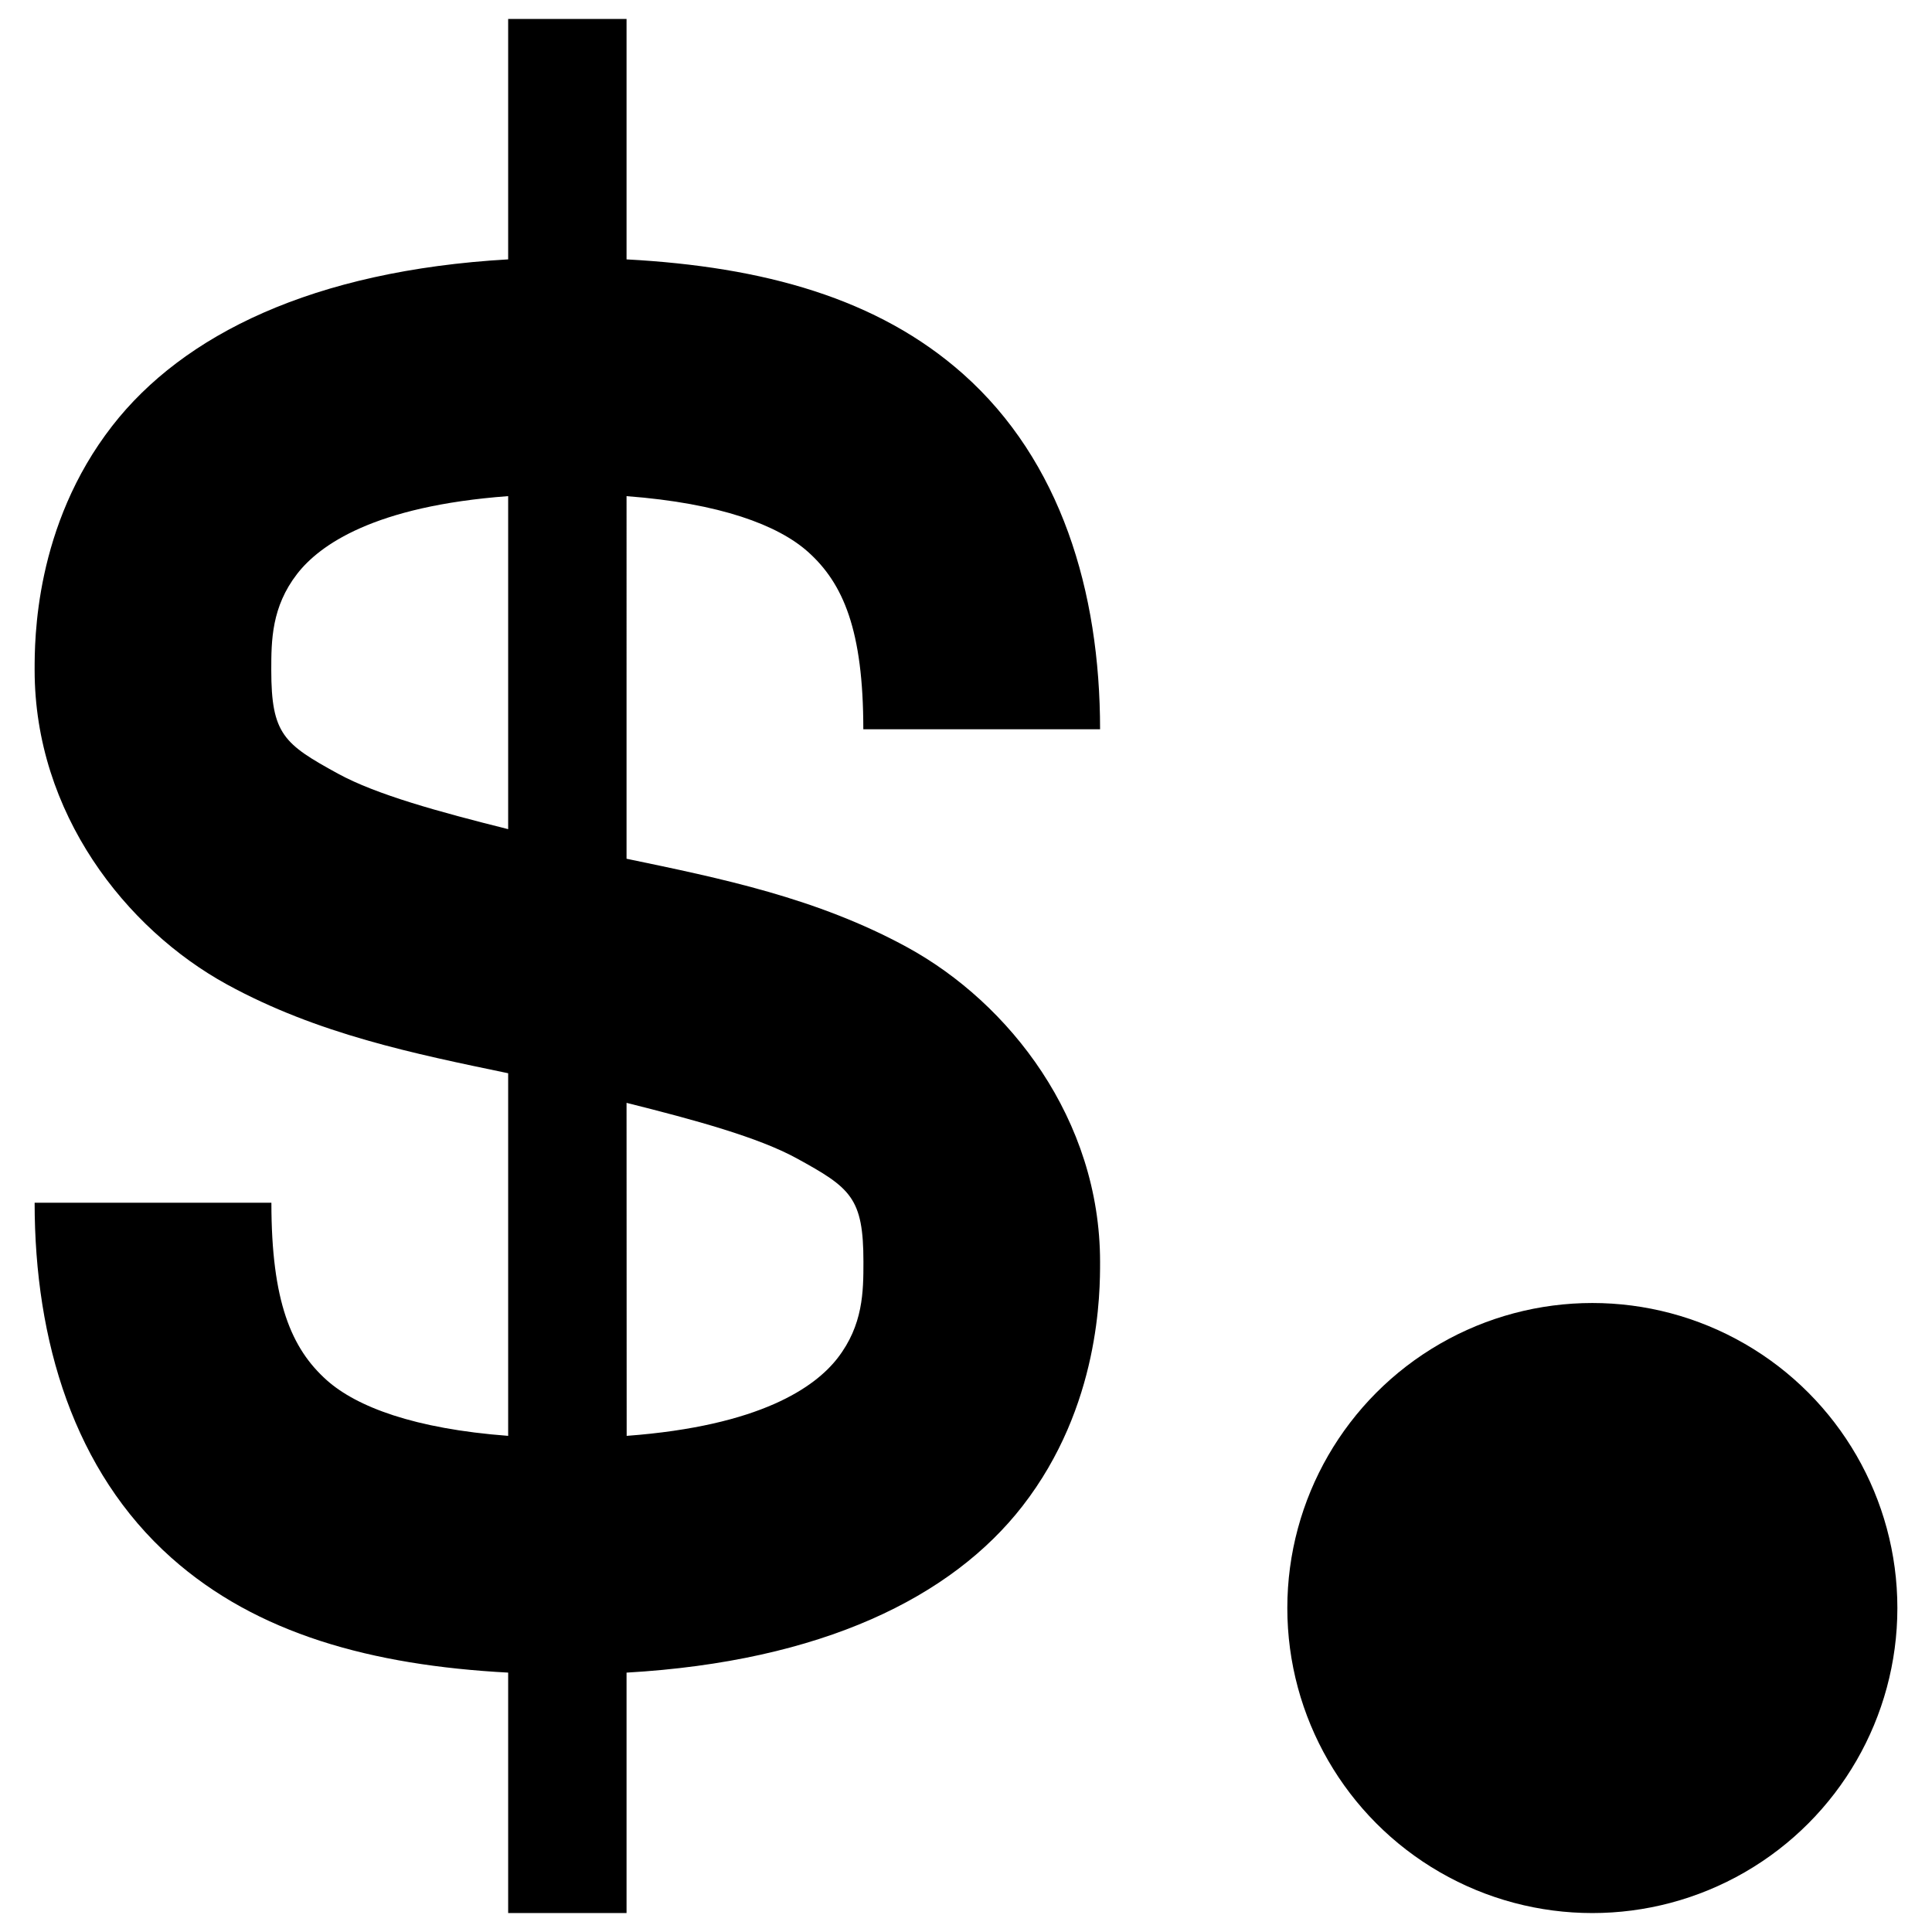 <?xml version="1.0" encoding="UTF-8"?>
<svg xmlns="http://www.w3.org/2000/svg" version="1.1" width="32" height="32" viewBox="0 0 251 255">
  <path d="M65.071 2.5v31.734c-25.781 1.485-42.906 9.953-52.25 21.97C2.54 69.421 2.571 84.53 2.571 88.437c0 18.874 12.016 34.171 25.39 41.5 11.985 6.562 24.735 9.14 37.11 11.718v47.86c-12.422-.938-20-3.844-23.922-7.328-4.703-4.188-7.328-10.422-7.328-23.438H2.571c0 18.234 5.203 35.438 18.063 46.875 11.265 10.016 26.375 14.172 44.437 15.14V252.5h15.625v-31.734c25.781-1.485 42.906-9.953 52.25-21.97 10.281-13.218 10.25-28.327 10.25-32.233 0-18.875-12.016-34.172-25.39-41.5-11.985-6.563-24.735-9.141-37.11-11.72V65.485c12.422.938 20 3.844 23.922 7.329 4.703 4.187 7.328 10.421 7.328 23.437h31.25c0-18.234-5.203-35.437-18.062-46.875-11.266-10.016-26.376-14.172-44.438-15.14V2.5zm0 62.984v43.954c-9.11-2.282-17.39-4.547-22.469-7.329-7.125-3.906-8.797-5.203-8.797-13.671 0-3.907.032-8.329 3.422-12.704 2.953-3.796 10.14-8.937 27.828-10.25zm15.625 80.079c9.11 2.28 17.39 4.546 22.469 7.328 7.125 3.906 8.797 5.203 8.797 13.672 0 3.906-.032 8.328-3.422 12.703-2.953 3.797-10.14 8.937-27.828 10.25z"/>
  <circle r="40.26" transform="translate(208.17 212.24)"/>
</svg>